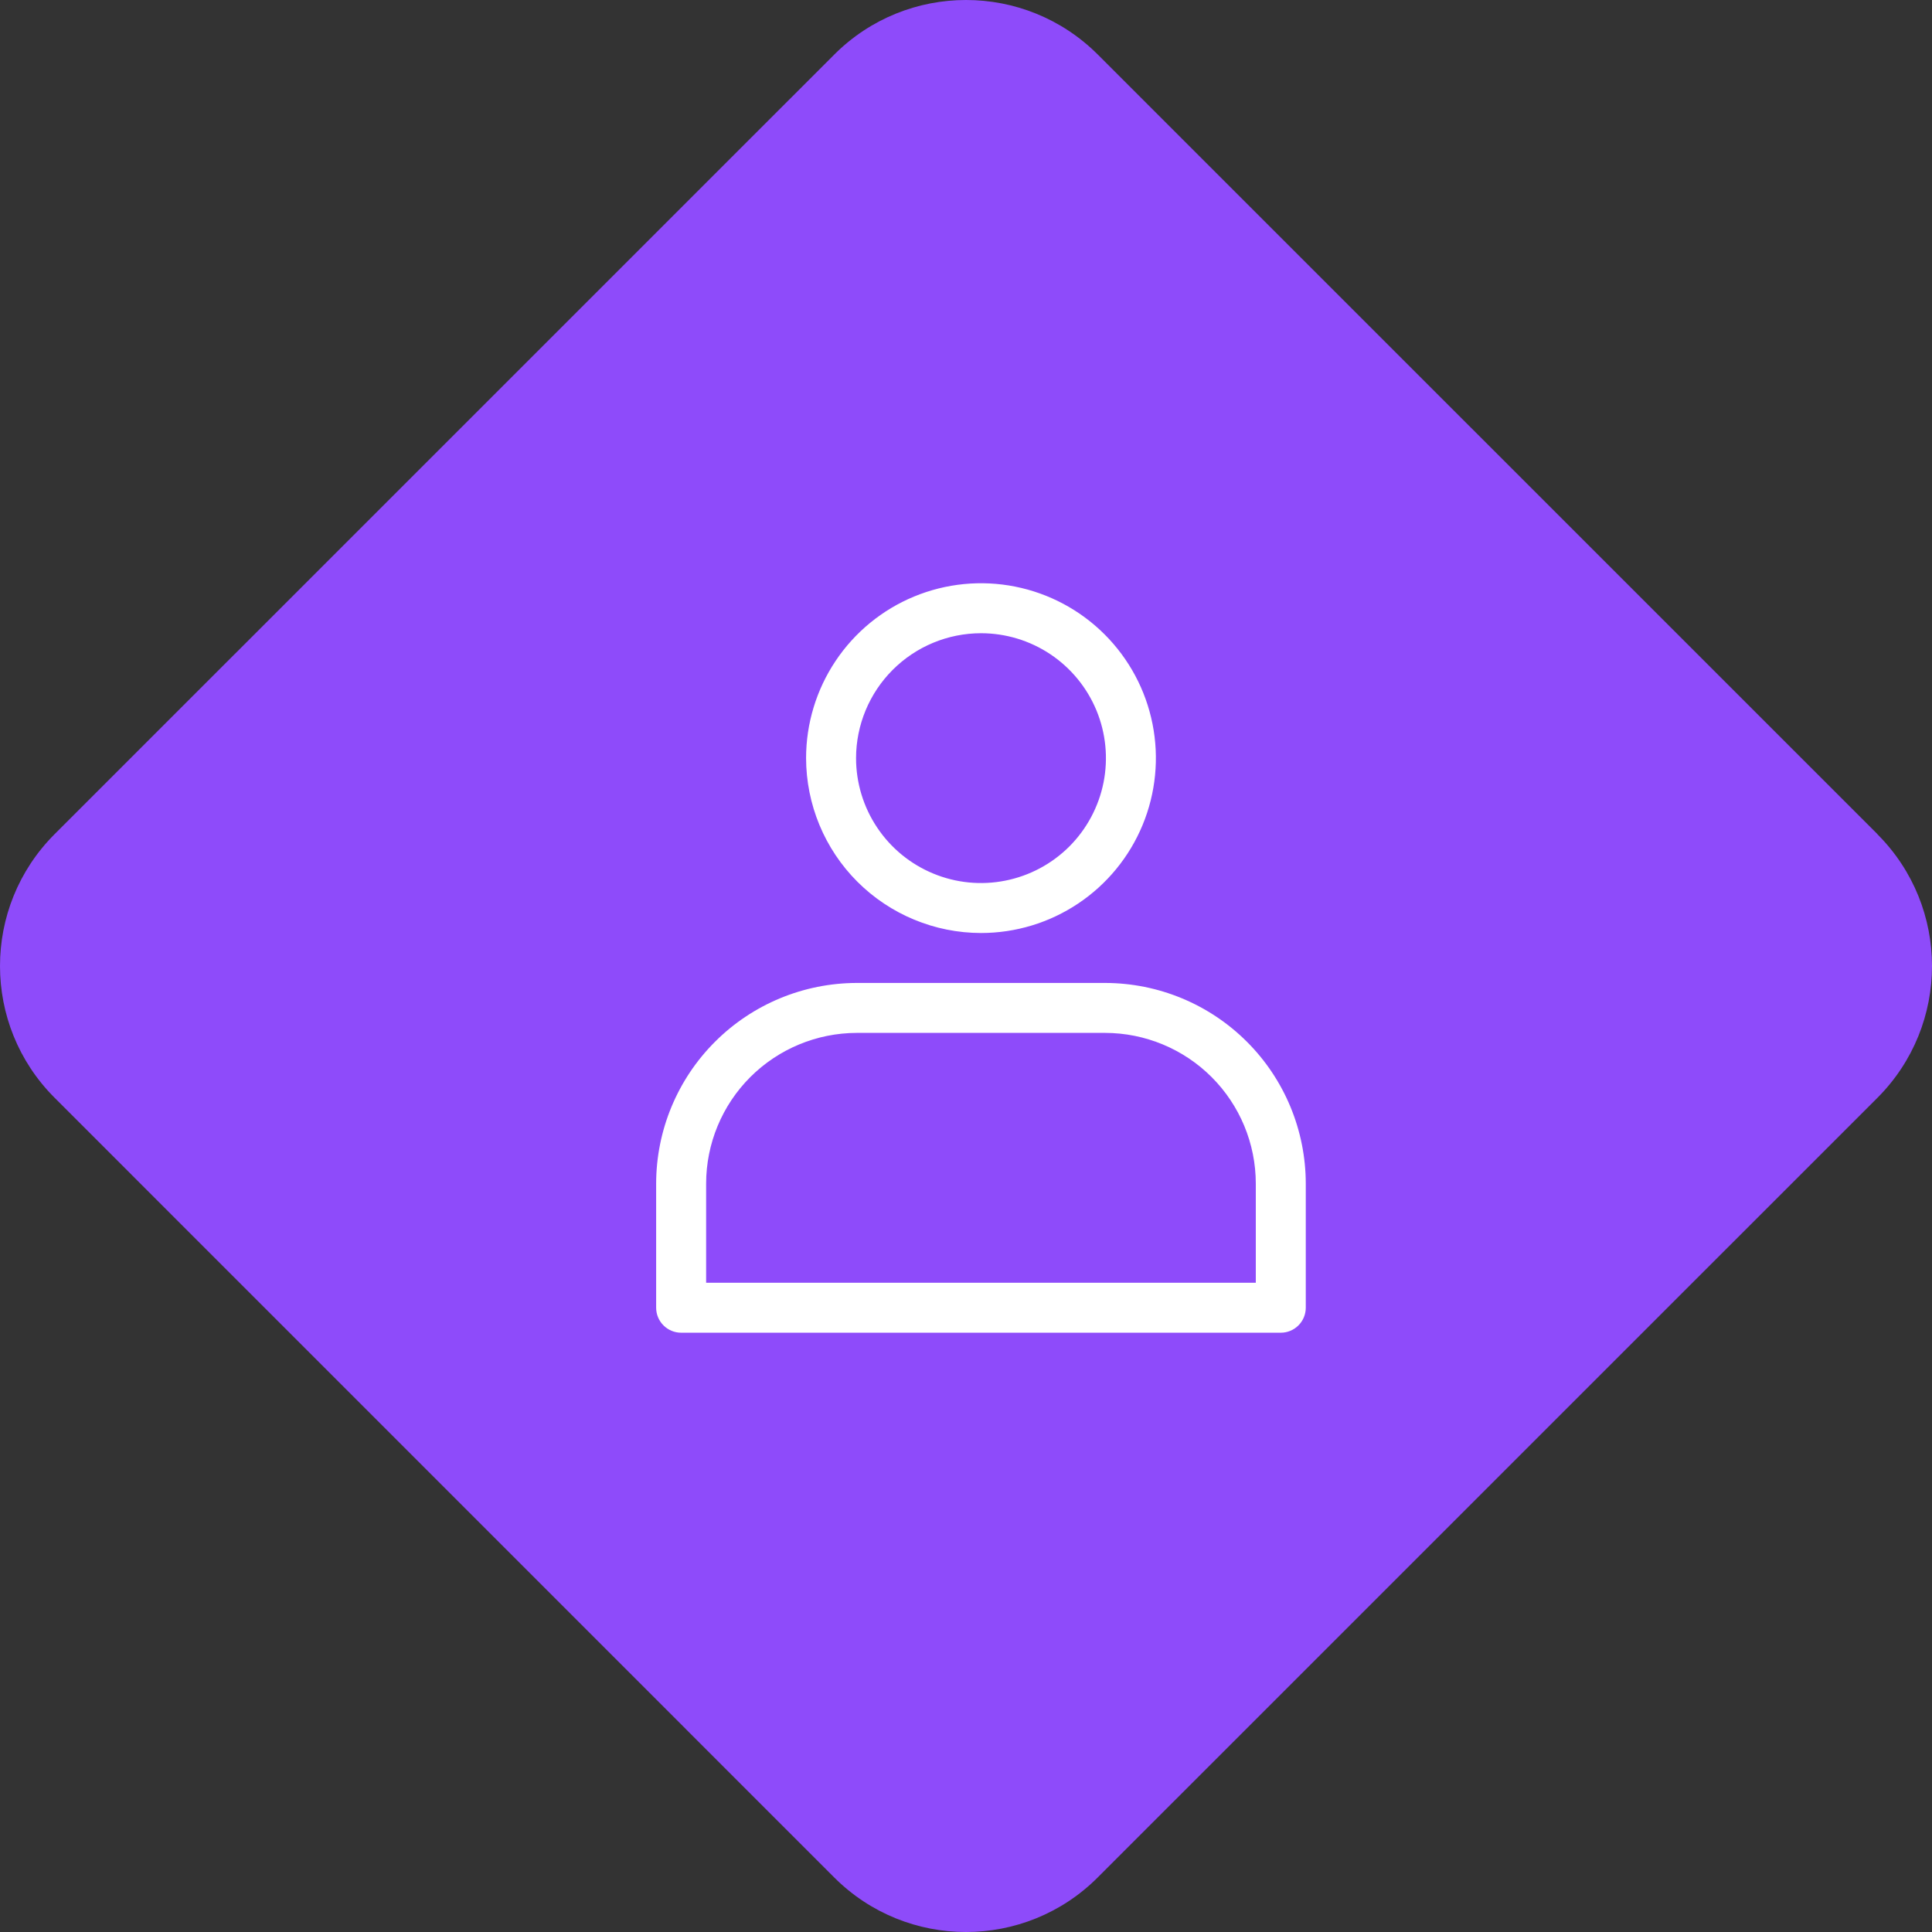 <svg width="53" height="53" viewBox="0 0 53 53" fill="none" xmlns="http://www.w3.org/2000/svg">
<rect x="0" y="0" width="53" height="53" fill="#333333" stroke="none"/>
<path d="M51.503 22.886C53.499 24.882 53.499 28.118 51.503 30.116L30.114 51.503C28.118 53.499 24.88 53.499 22.884 51.503L1.497 30.114C-0.499 28.118 -0.499 24.882 1.497 22.884L22.886 1.497C24.882 -0.499 28.118 -0.499 30.116 1.497L51.505 22.884L51.503 22.886Z" fill="#8E4BFA"/>
<path d="M26.911 25.595C27.86 25.595 28.788 25.314 29.577 24.786C30.366 24.259 30.981 23.51 31.344 22.633C31.707 21.757 31.802 20.792 31.617 19.861C31.432 18.931 30.975 18.076 30.304 17.405C29.633 16.734 28.778 16.277 27.847 16.092C26.917 15.907 25.952 16.002 25.075 16.365C24.198 16.728 23.449 17.343 22.922 18.132C22.395 18.921 22.113 19.849 22.113 20.797C22.115 22.069 22.621 23.289 23.52 24.188C24.42 25.087 25.639 25.593 26.911 25.595ZM26.911 17.371C27.589 17.371 28.252 17.572 28.815 17.948C29.379 18.325 29.818 18.86 30.078 19.486C30.337 20.112 30.405 20.801 30.273 21.466C30.14 22.131 29.814 22.741 29.335 23.221C28.855 23.7 28.245 24.026 27.58 24.158C26.915 24.291 26.226 24.223 25.6 23.963C24.974 23.704 24.438 23.265 24.062 22.701C23.685 22.138 23.484 21.475 23.484 20.797C23.485 19.889 23.847 19.018 24.489 18.376C25.132 17.733 26.003 17.372 26.911 17.371Z" fill="white"/>
<path d="M30.317 26.965H23.504C22.045 26.967 20.646 27.547 19.614 28.579C18.582 29.61 18.002 31.009 18 32.468V35.874C18 36.056 18.072 36.23 18.201 36.359C18.329 36.487 18.504 36.56 18.685 36.56H35.136C35.318 36.56 35.492 36.487 35.62 36.359C35.749 36.23 35.821 36.056 35.821 35.874V32.468C35.819 31.009 35.239 29.61 34.207 28.579C33.175 27.547 31.776 26.967 30.317 26.965ZM34.45 35.189H19.371V32.468C19.372 31.372 19.808 30.322 20.583 29.547C21.358 28.773 22.408 28.337 23.504 28.335H30.317C31.413 28.337 32.464 28.773 33.238 29.547C34.013 30.322 34.449 31.372 34.45 32.468V35.189Z" fill="white"/>
</svg>

